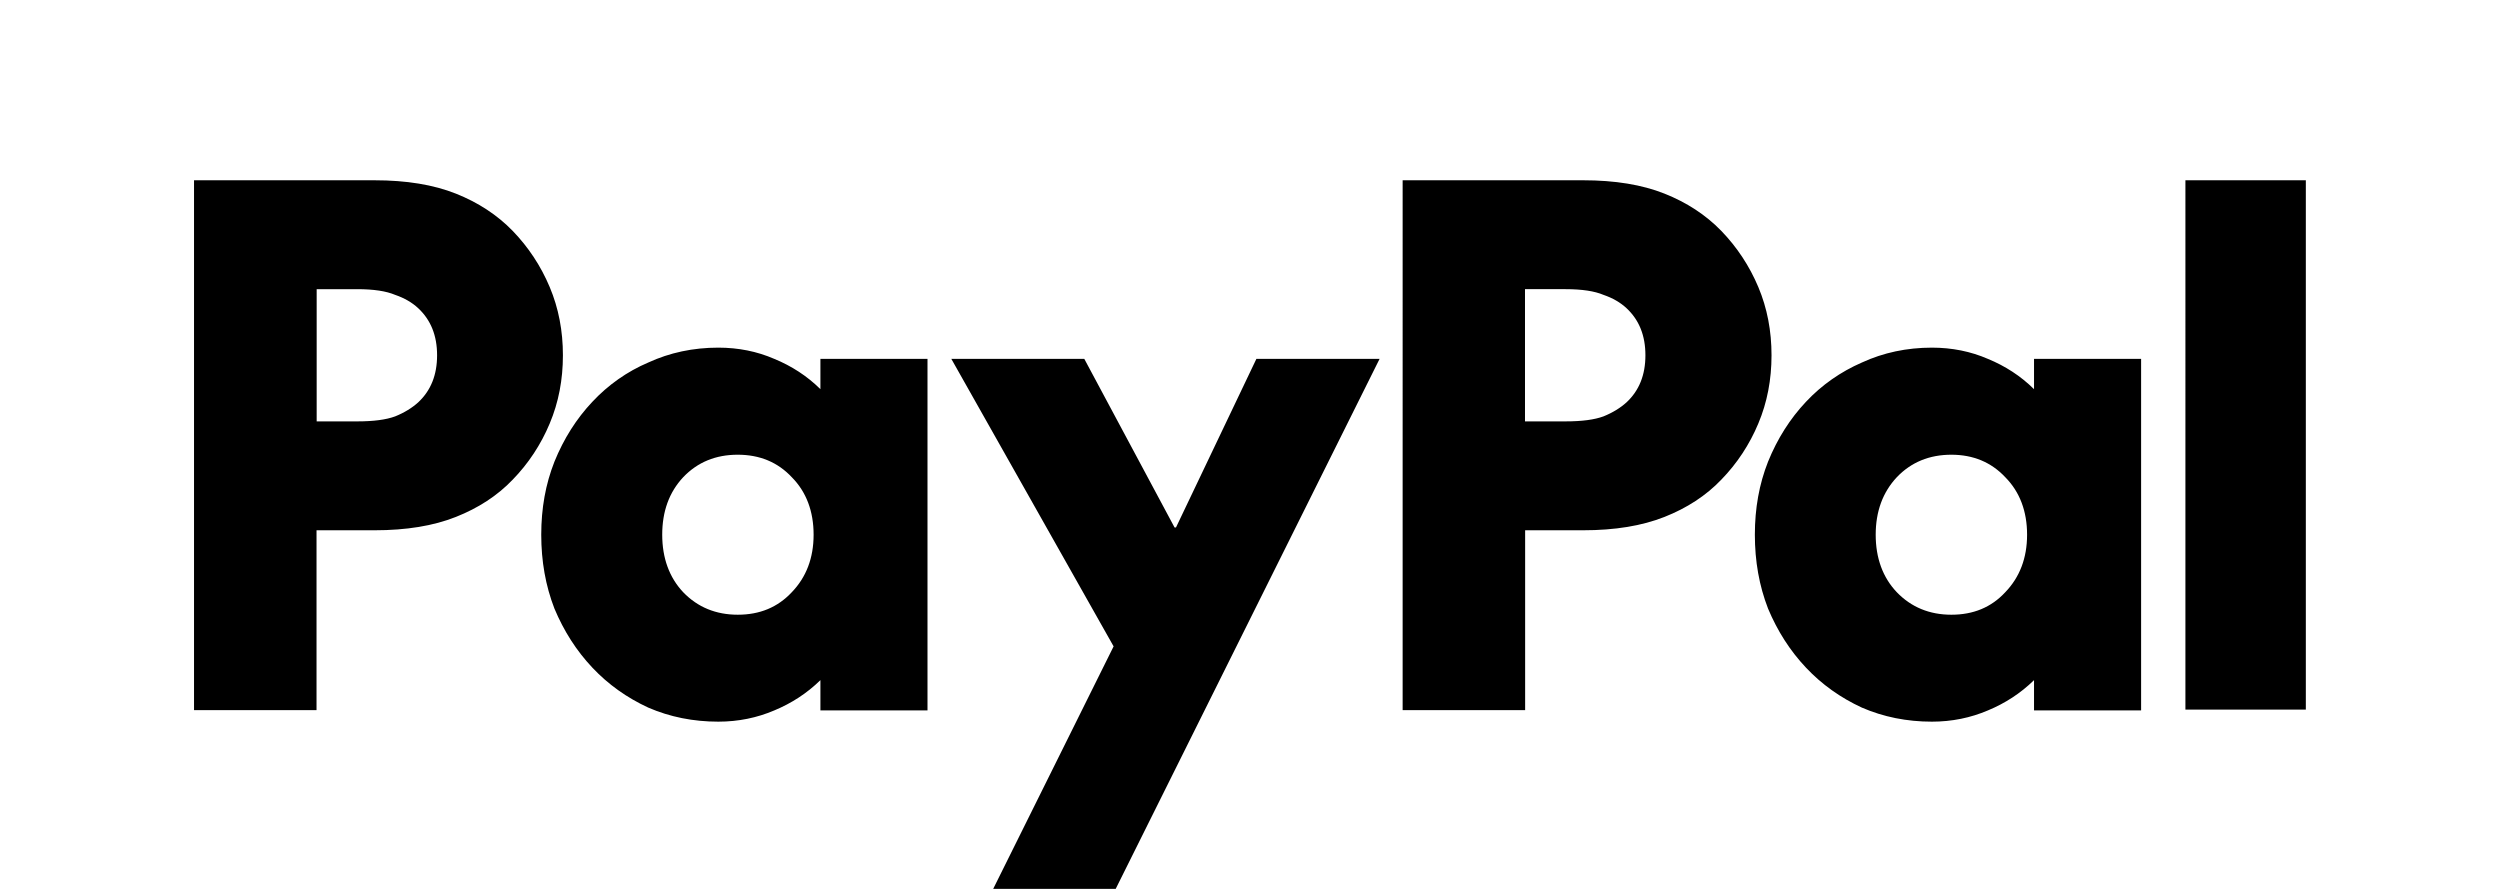 <?xml version="1.0" encoding="UTF-8"?><svg xmlns="http://www.w3.org/2000/svg" id="logo_paypal" width="180" height="64" viewBox="0 0 180 64"><defs><clipPath id="b"><rect x="13.98" y="12.98" width="152.05" height="51.02" style="fill:none; stroke-width:0px;"/></clipPath></defs><g style="clip-path:url(#b);"><path d="m166.02,12.98v38.11h-8.67V12.98h8.67Zm-11.86,12.86v25.31h-7.71v-2.18c-.97.95-2.09,1.67-3.32,2.18-1.24.53-2.59.81-4.03.81-1.81,0-3.49-.34-5.04-1.01-1.54-.71-2.89-1.67-4.03-2.88-1.15-1.22-2.05-2.63-2.73-4.25-.64-1.65-.95-3.42-.95-5.32s.31-3.64.95-5.26c.67-1.65,1.58-3.09,2.73-4.31,1.13-1.21,2.51-2.17,4.03-2.83,1.54-.71,3.23-1.07,5.04-1.07,1.44,0,2.79.27,4.03.81,1.24.51,2.36,1.23,3.32,2.18v-2.18h7.71v-.02Zm-13.66,18.42c1.58,0,2.87-.53,3.88-1.62,1.04-1.08,1.57-2.46,1.57-4.14s-.52-3.08-1.57-4.14c-1.01-1.08-2.31-1.62-3.88-1.62s-2.89.53-3.93,1.62c-1.01,1.08-1.52,2.46-1.52,4.14s.51,3.08,1.52,4.14c1.04,1.08,2.36,1.62,3.93,1.62Zm-26.51-31.28c2.29,0,4.24.32,5.85.96s2.97,1.53,4.09,2.68c1.14,1.18,2.03,2.53,2.67,4.05s.95,3.16.95,4.91-.31,3.39-.95,4.91c-.63,1.51-1.53,2.88-2.67,4.05-1.1,1.15-2.47,2.04-4.09,2.68s-3.56.96-5.85.96h-4.18v12.95h-8.82V12.98h13Zm-1.27,17.36c1.18,0,2.08-.12,2.73-.36.67-.27,1.23-.62,1.66-1.01.91-.85,1.36-1.97,1.36-3.39s-.45-2.54-1.36-3.39c-.44-.41-.99-.73-1.66-.96-.64-.27-1.54-.41-2.73-.41h-2.92v9.52h2.92Zm-44.23-4.5h9.58l6.5,12.14h.1l5.79-12.14h8.87l-19,38.16h-8.82l8.67-17.46-11.69-20.71Zm-1.71,0v25.31h-7.71v-2.18c-.97.95-2.09,1.67-3.32,2.18-1.24.53-2.59.81-4.03.81-1.81,0-3.49-.34-5.04-1.01-1.54-.71-2.89-1.67-4.03-2.88-1.15-1.22-2.05-2.63-2.73-4.25-.64-1.65-.95-3.42-.95-5.32s.31-3.64.95-5.26c.67-1.65,1.58-3.09,2.73-4.31,1.13-1.21,2.5-2.18,4.03-2.83,1.54-.71,3.23-1.07,5.04-1.07,1.44,0,2.79.27,4.03.81,1.24.51,2.36,1.23,3.32,2.18v-2.18h7.71v-.02Zm-13.66,18.42c1.58,0,2.87-.53,3.89-1.62,1.04-1.08,1.57-2.46,1.57-4.14s-.52-3.08-1.57-4.14c-1.01-1.08-2.31-1.62-3.89-1.62s-2.89.53-3.93,1.62c-1.01,1.08-1.51,2.46-1.51,4.14s.51,3.08,1.51,4.14c1.04,1.08,2.36,1.62,3.93,1.62ZM26.97,12.98c2.29,0,4.24.32,5.85.96s2.97,1.53,4.09,2.68c1.14,1.18,2.03,2.53,2.67,4.05s.95,3.16.95,4.91-.31,3.39-.95,4.91c-.63,1.51-1.53,2.88-2.67,4.05-1.1,1.15-2.47,2.04-4.09,2.68-1.61.64-3.56.96-5.85.96h-4.18v12.95h-8.82V12.98h13Zm-1.25,17.36c1.18,0,2.08-.12,2.73-.36.67-.27,1.23-.62,1.66-1.01.91-.85,1.36-1.97,1.36-3.39s-.45-2.54-1.36-3.39c-.44-.41-.99-.73-1.66-.96-.64-.27-1.54-.41-2.73-.41h-2.92v9.52s2.92,0,2.92,0Z" style="stroke-width:0px;"/></g></svg>